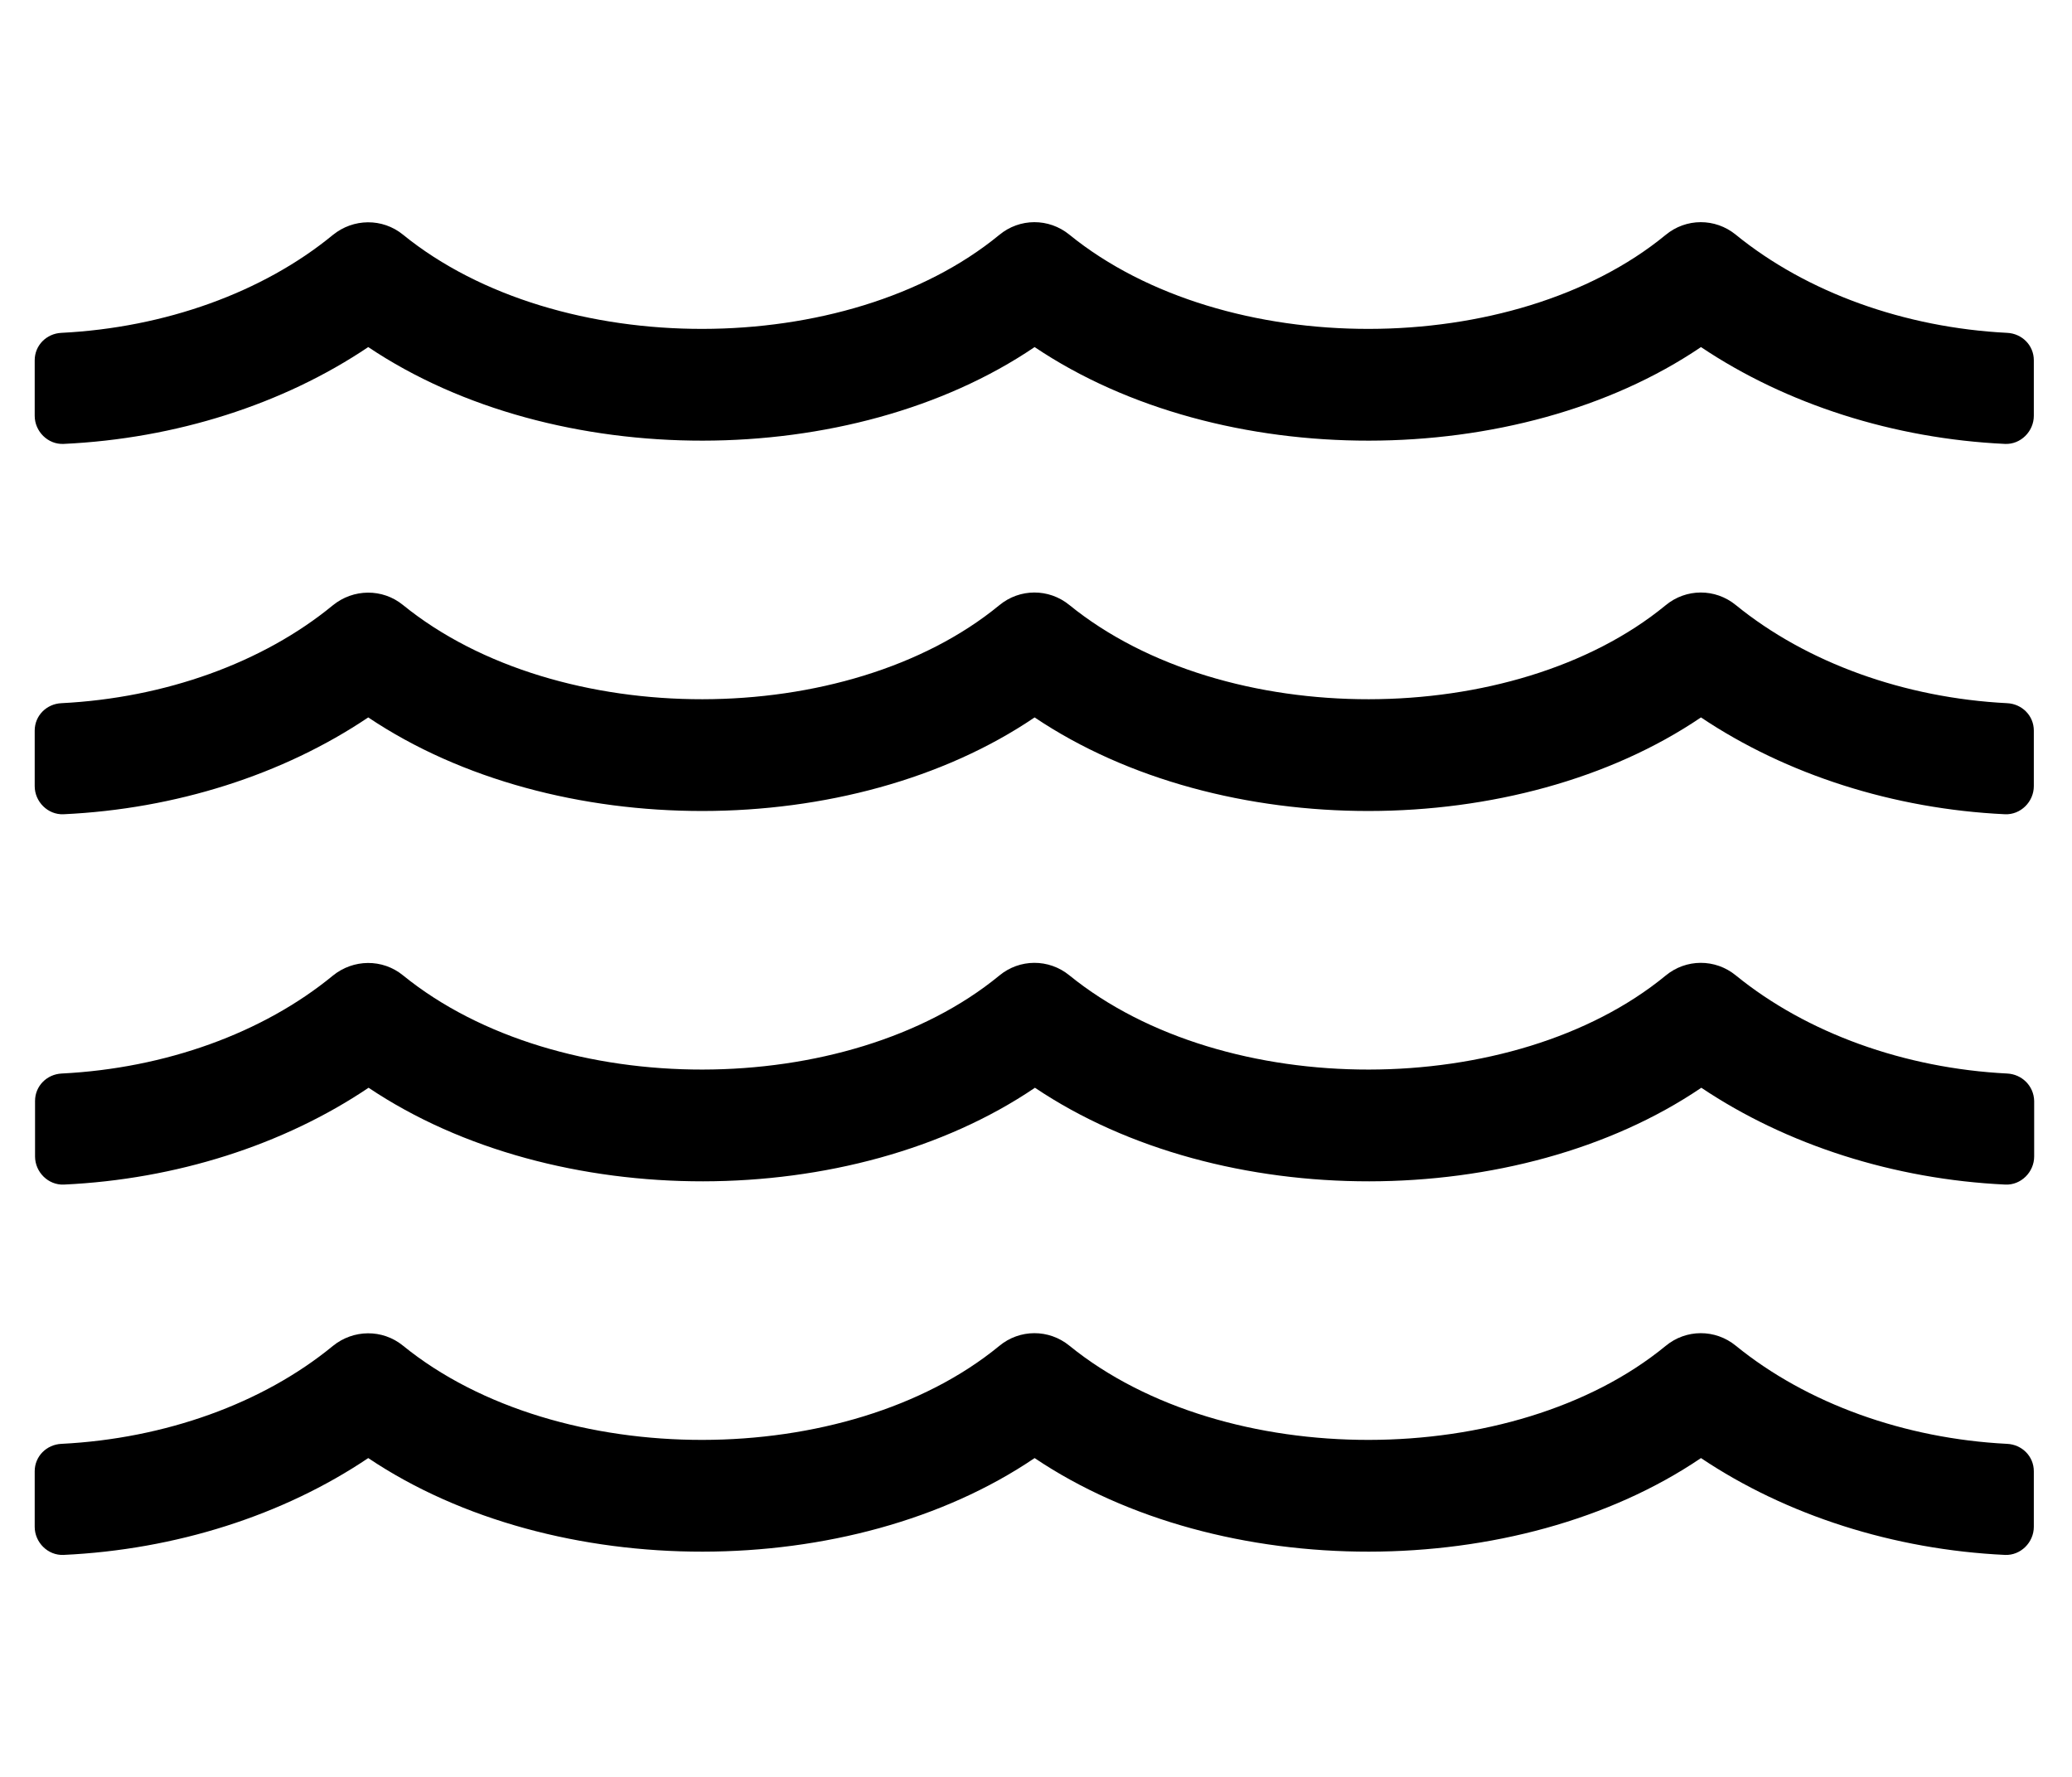 <?xml version="1.0" standalone="no"?>
<!DOCTYPE svg PUBLIC "-//W3C//DTD SVG 1.1//EN" "http://www.w3.org/Graphics/SVG/1.1/DTD/svg11.dtd" >
<svg xmlns="http://www.w3.org/2000/svg" xmlns:xlink="http://www.w3.org/1999/xlink" version="1.1" viewBox="-10 0 597 512">
   <path fill="currentColor"
d="M568.3 416c4.3 0.2 7.7 3.6 7.7 7.9v16c0 4.5 -3.8 8.3 -8.3 8.1c-32 -1.5 -63 -11.4 -87.601 -27.9c-52.8 35.801 -138.3 36.101 -192 0c-52.8 35.801 -138.199 36.101 -192 0
c-24.5 16.5 -55.5 26.4 -87.8 27.9c-4.5 0.2 -8.3 -3.6 -8.3 -8.1v-16c0 -4.301 3.4 -7.7 7.7 -7.9c29.8 -1.5 58 -11.6 78.2 -28.2c5.899 -4.8 14.3 -4.899 20.199 -0.1
c44.801 36.399 128.101 36 171.801 0.1c5.899 -4.899 14.3 -4.899 20.199 -0.1c44.801 36.399 128.101 36 171.801 0.1c5.899 -4.899 14.3 -4.899 20.199 -0.1c20.5 16.7 48.7 26.8 78.2 28.3zM568.3 309.3
c4.3 0.2 7.7 3.601 7.8 7.9v16c0 4.5 -3.8 8.3 -8.3 8.1c-32 -1.5 -63 -11.399 -87.6 -27.899c-52.8 35.8 -138.3 36.1 -192 0c-52.8 35.8 -138.2 36.1 -192 0c-24.5 16.5 -55.5 26.399 -87.8 27.899
c-4.5 0.2 -8.301 -3.6 -8.301 -8.1v-16c0 -4.3 3.4 -7.7 7.7 -7.9c29.8 -1.5 57.9 -11.6 78.101 -28.2c5.899 -4.8 14.3 -4.899 20.199 -0.1c44.801 36.4 128.101 36 171.801 0.1
c5.899 -4.899 14.3 -4.899 20.199 -0.1c44.801 36.4 128.101 36 171.801 0.1c5.899 -4.899 14.3 -4.899 20.199 -0.1c20.5 16.7 48.7 26.8 78.2 28.3zM568.3 202.6
c4.3 0.2 7.7 3.601 7.7 7.9v16c0 4.5 -3.8 8.3 -8.3 8.1c-32 -1.5 -63 -11.399 -87.601 -27.899c-52.8 35.8 -138.3 36.1 -192 0c-52.8 35.8 -138.199 36.1 -192 0c-24.5 16.5 -55.5 26.399 -87.8 27.899
c-4.5 0.2 -8.3 -3.6 -8.3 -8.1v-16c0 -4.3 3.4 -7.7 7.7 -7.9c29.8 -1.5 58 -11.6 78.2 -28.199c5.899 -4.801 14.3 -4.9 20.199 -0.101c44.801 36.4 128.101 36 171.801 0.101
c5.899 -4.9 14.3 -4.9 20.199 -0.101c44.801 36.4 128.101 36 171.801 0.101c5.899 -4.9 14.3 -4.9 20.199 -0.101c20.5 16.7 48.7 26.8 78.2 28.3zM568.3 95.9c4.3 0.199 7.7 3.6 7.7 7.899
v16c0 4.5 -3.8 8.3 -8.3 8.101c-32 -1.5 -63 -11.4 -87.601 -27.9c-52.8 35.8 -138.3 36.1 -192 0c-52.8 35.8 -138.199 36.1 -192 0c-24.5 16.5 -55.5 26.4 -87.8 27.9c-4.5 0.199 -8.3 -3.601 -8.3 -8.101v-16
c0 -4.3 3.4 -7.7 7.7 -7.899c29.8 -1.5 58 -11.601 78.2 -28.2c5.899 -4.8 14.3 -4.9 20.199 -0.101c44.801 36.4 128.101 36 171.801 0.101c5.899 -4.9 14.3 -4.9 20.199 -0.101
c44.801 36.4 128.101 36 171.801 0.101c5.899 -4.9 14.3 -4.9 20.199 -0.101c20.5 16.7 48.7 26.801 78.2 28.301z" />
</svg>
